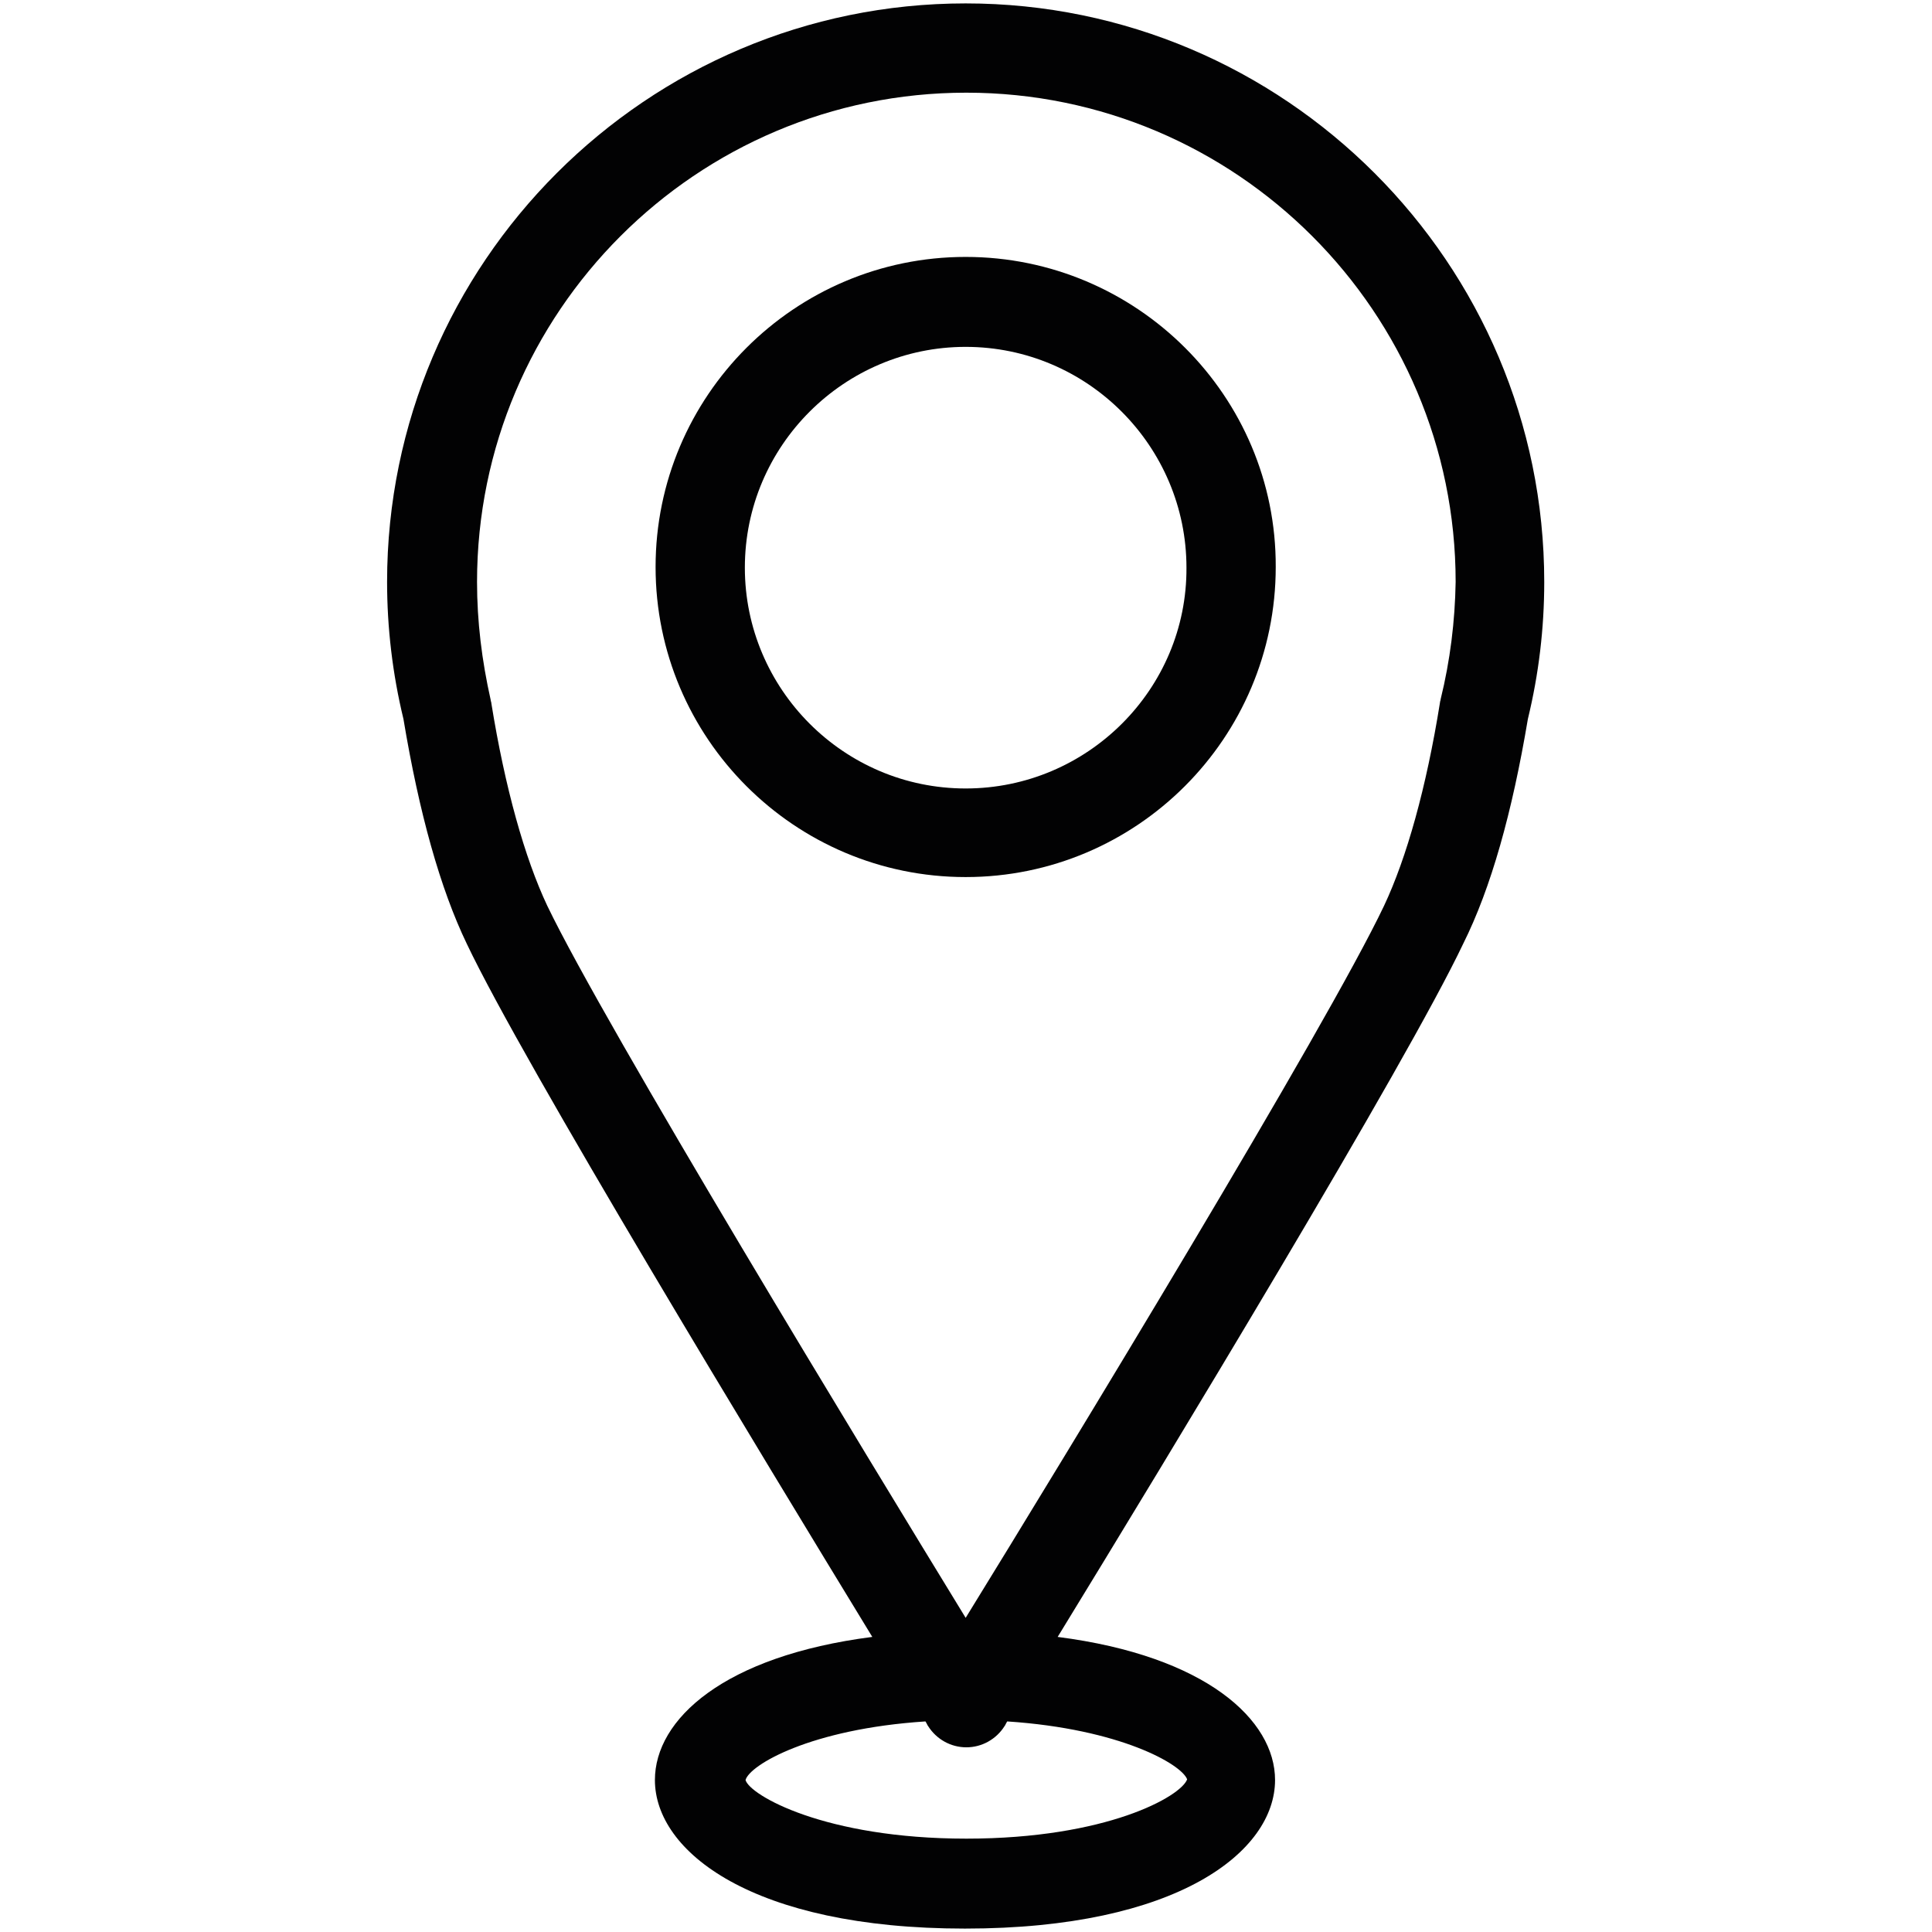 <?xml version="1.0" encoding="UTF-8"?> <!-- Generator: Adobe Illustrator 24.0.2, SVG Export Plug-In . SVG Version: 6.00 Build 0) --> <svg xmlns="http://www.w3.org/2000/svg" xmlns:xlink="http://www.w3.org/1999/xlink" id="Слой_1" x="0px" y="0px" viewBox="0 0 28.35 28.35" style="enable-background:new 0 0 28.35 28.35;" xml:space="preserve"> <style type="text/css"> .st0{display:none;} .st1{display:inline;fill:#020203;} .st2{fill:#020203;} </style> <g id="XMLID_6417_" class="st0"> <path id="XMLID_6429_" class="st1" d="M1.8,5.42C1.68,5.55,1.57,5.69,1.47,5.83c-0.92,0.81-1.64,2.6-1.22,4.81 c1.83,9.54,9.87,16.82,19.55,17.68c0.21,0.02,0.42,0.03,0.62,0.03c1.11,0,2.16-0.27,3-0.79c0.4-0.23,0.76-0.52,1.07-0.86l0.83-0.92 c1.62-1.79,1.48-4.57-0.31-6.19l-1.4-1.27c-0.81-0.73-1.85-1.13-2.94-1.13c-1.24,0-2.42,0.53-3.25,1.44l-0.83,0.92 c-0.32,0.36-0.58,0.76-0.77,1.2c-3.31-1.39-6.03-3.88-7.71-7.06c0.61-0.25,1.16-0.63,1.6-1.12l0.83-0.92 c0.79-0.87,1.19-1.99,1.13-3.16c-0.06-1.17-0.57-2.25-1.44-3.03l-1.4-1.27C8.01,3.46,6.97,3.06,5.88,3.06 c-1.24,0-2.42,0.53-3.25,1.44L1.8,5.42z M3.46,5.26c0.62-0.68,1.5-1.07,2.42-1.07c0.81,0,1.58,0.3,2.18,0.84l1.4,1.27 c0.65,0.58,1.02,1.38,1.07,2.25c0.04,0.87-0.25,1.7-0.84,2.35l-0.83,0.92c0,0,0,0,0,0c-0.4,0.44-0.91,0.76-1.47,0.93l-0.25,0.08 c-0.16,0.05-0.29,0.16-0.35,0.32c-0.07,0.15-0.06,0.33,0.01,0.47l0.12,0.24c1.84,3.69,4.97,6.56,8.8,8.08l0.22,0.09 c0.14,0.06,0.3,0.05,0.44-0.01c0.14-0.07,0.25-0.19,0.3-0.33l0.07-0.22c0.14-0.43,0.37-0.81,0.67-1.15l0.83-0.92 c0.62-0.68,1.5-1.07,2.42-1.07c0.81,0,1.58,0.3,2.18,0.84l1.4,1.27c1.33,1.2,1.43,3.27,0.23,4.6l-0.83,0.92 c-0.23,0.25-0.49,0.47-0.81,0.65c-0.8,0.49-1.84,0.7-2.94,0.6C10.72,26.37,3.1,19.48,1.36,10.42c-0.37-1.9,0.32-3.29,0.88-3.77 c0.02-0.02,0.04-0.03,0.05-0.05l0.04-0.04c0.02-0.02,0.03-0.04,0.05-0.06c0.08-0.12,0.17-0.23,0.26-0.33L3.46,5.26z"></path> <path id="XMLID_6426_" class="st1" d="M28.22,13.38C28.22,6,22.22,0,14.84,0c-0.65,0-1.17,0.53-1.17,1.17 c0,0.65,0.53,1.17,1.17,1.17c6.09,0,11.04,4.95,11.04,11.04c0,0.65,0.53,1.17,1.17,1.17C27.69,14.56,28.22,14.03,28.22,13.38z M27.05,13.99c-0.34,0-0.61-0.27-0.61-0.61c0-6.4-5.2-11.6-11.6-11.6c-0.34,0-0.61-0.27-0.61-0.61c0-0.34,0.27-0.61,0.61-0.61 c7.07,0,12.82,5.75,12.82,12.82C27.66,13.72,27.38,13.99,27.05,13.99z"></path> <path id="XMLID_6418_" class="st1" d="M14.69,4.36c-0.65,0-1.17,0.53-1.17,1.17c0,0.65,0.53,1.17,1.17,1.17 c3.76,0,6.82,3.06,6.82,6.82c0,0.65,0.53,1.17,1.17,1.17c0.65,0,1.17-0.53,1.17-1.17C23.86,8.47,19.75,4.36,14.69,4.36z M22.69,14.14c-0.34,0-0.61-0.27-0.61-0.61c0-4.07-3.31-7.39-7.39-7.39c-0.34,0-0.61-0.27-0.61-0.61c0-0.34,0.27-0.61,0.61-0.61 c4.75,0,8.61,3.86,8.61,8.61C23.3,13.86,23.03,14.14,22.69,14.14z"></path> </g> <g id="XMLID_5181_"> <path id="XMLID_5185_" class="st2" d="M22.42,10.55c0.16-0.66,0.24-1.33,0.24-2.01c0-4.68-3.81-8.49-8.49-8.49 c-4.68,0-8.49,3.81-8.49,8.49c0,0.67,0.08,1.35,0.24,2.01c0.23,1.38,0.54,2.49,0.93,3.3c0.83,1.75,4.34,7.53,5.95,10.17 c-2.18,0.28-3.19,1.21-3.19,2.1c0,1.05,1.43,2.18,4.55,2.18s4.55-1.13,4.55-2.18c0-0.88-1.01-1.82-3.19-2.1 c1.61-2.63,5.12-8.42,5.95-10.17C21.88,13.03,22.19,11.92,22.42,10.55z M17.42,26.11c-0.09,0.25-1.18,0.87-3.24,0.87 c-2.08,0-3.18-0.64-3.24-0.86c0.06-0.22,0.95-0.75,2.64-0.86c0.02,0.03,0.03,0.06,0.04,0.07c0.12,0.19,0.33,0.31,0.56,0.31 s0.44-0.12,0.56-0.31c0.01-0.01,0.02-0.04,0.04-0.07C16.44,25.37,17.34,25.89,17.42,26.11z M21.14,10.26 c0,0.02-0.01,0.03-0.01,0.05c-0.2,1.25-0.49,2.28-0.82,2.98c-0.84,1.77-4.68,8.08-6.14,10.45c-1.45-2.37-5.29-8.68-6.14-10.45 c-0.33-0.7-0.62-1.73-0.82-2.97c0-0.02-0.01-0.03-0.01-0.05C7.07,9.69,7,9.12,7,8.54c0-3.96,3.22-7.18,7.18-7.18 c3.96,0,7.18,3.22,7.18,7.18C21.35,9.12,21.28,9.69,21.14,10.26z"></path> <path id="XMLID_5182_" class="st2" d="M14.17,3.77c-2.51,0-4.55,2.04-4.55,4.55c0,2.51,2.04,4.55,4.55,4.55 c2.51,0,4.55-2.04,4.55-4.55C18.73,5.81,16.68,3.77,14.17,3.77z M14.17,11.57c-1.79,0-3.24-1.46-3.24-3.24 c0-1.79,1.46-3.24,3.24-3.24c1.79,0,3.24,1.46,3.24,3.24C17.42,10.11,15.96,11.57,14.17,11.57z"></path> </g> </svg> 